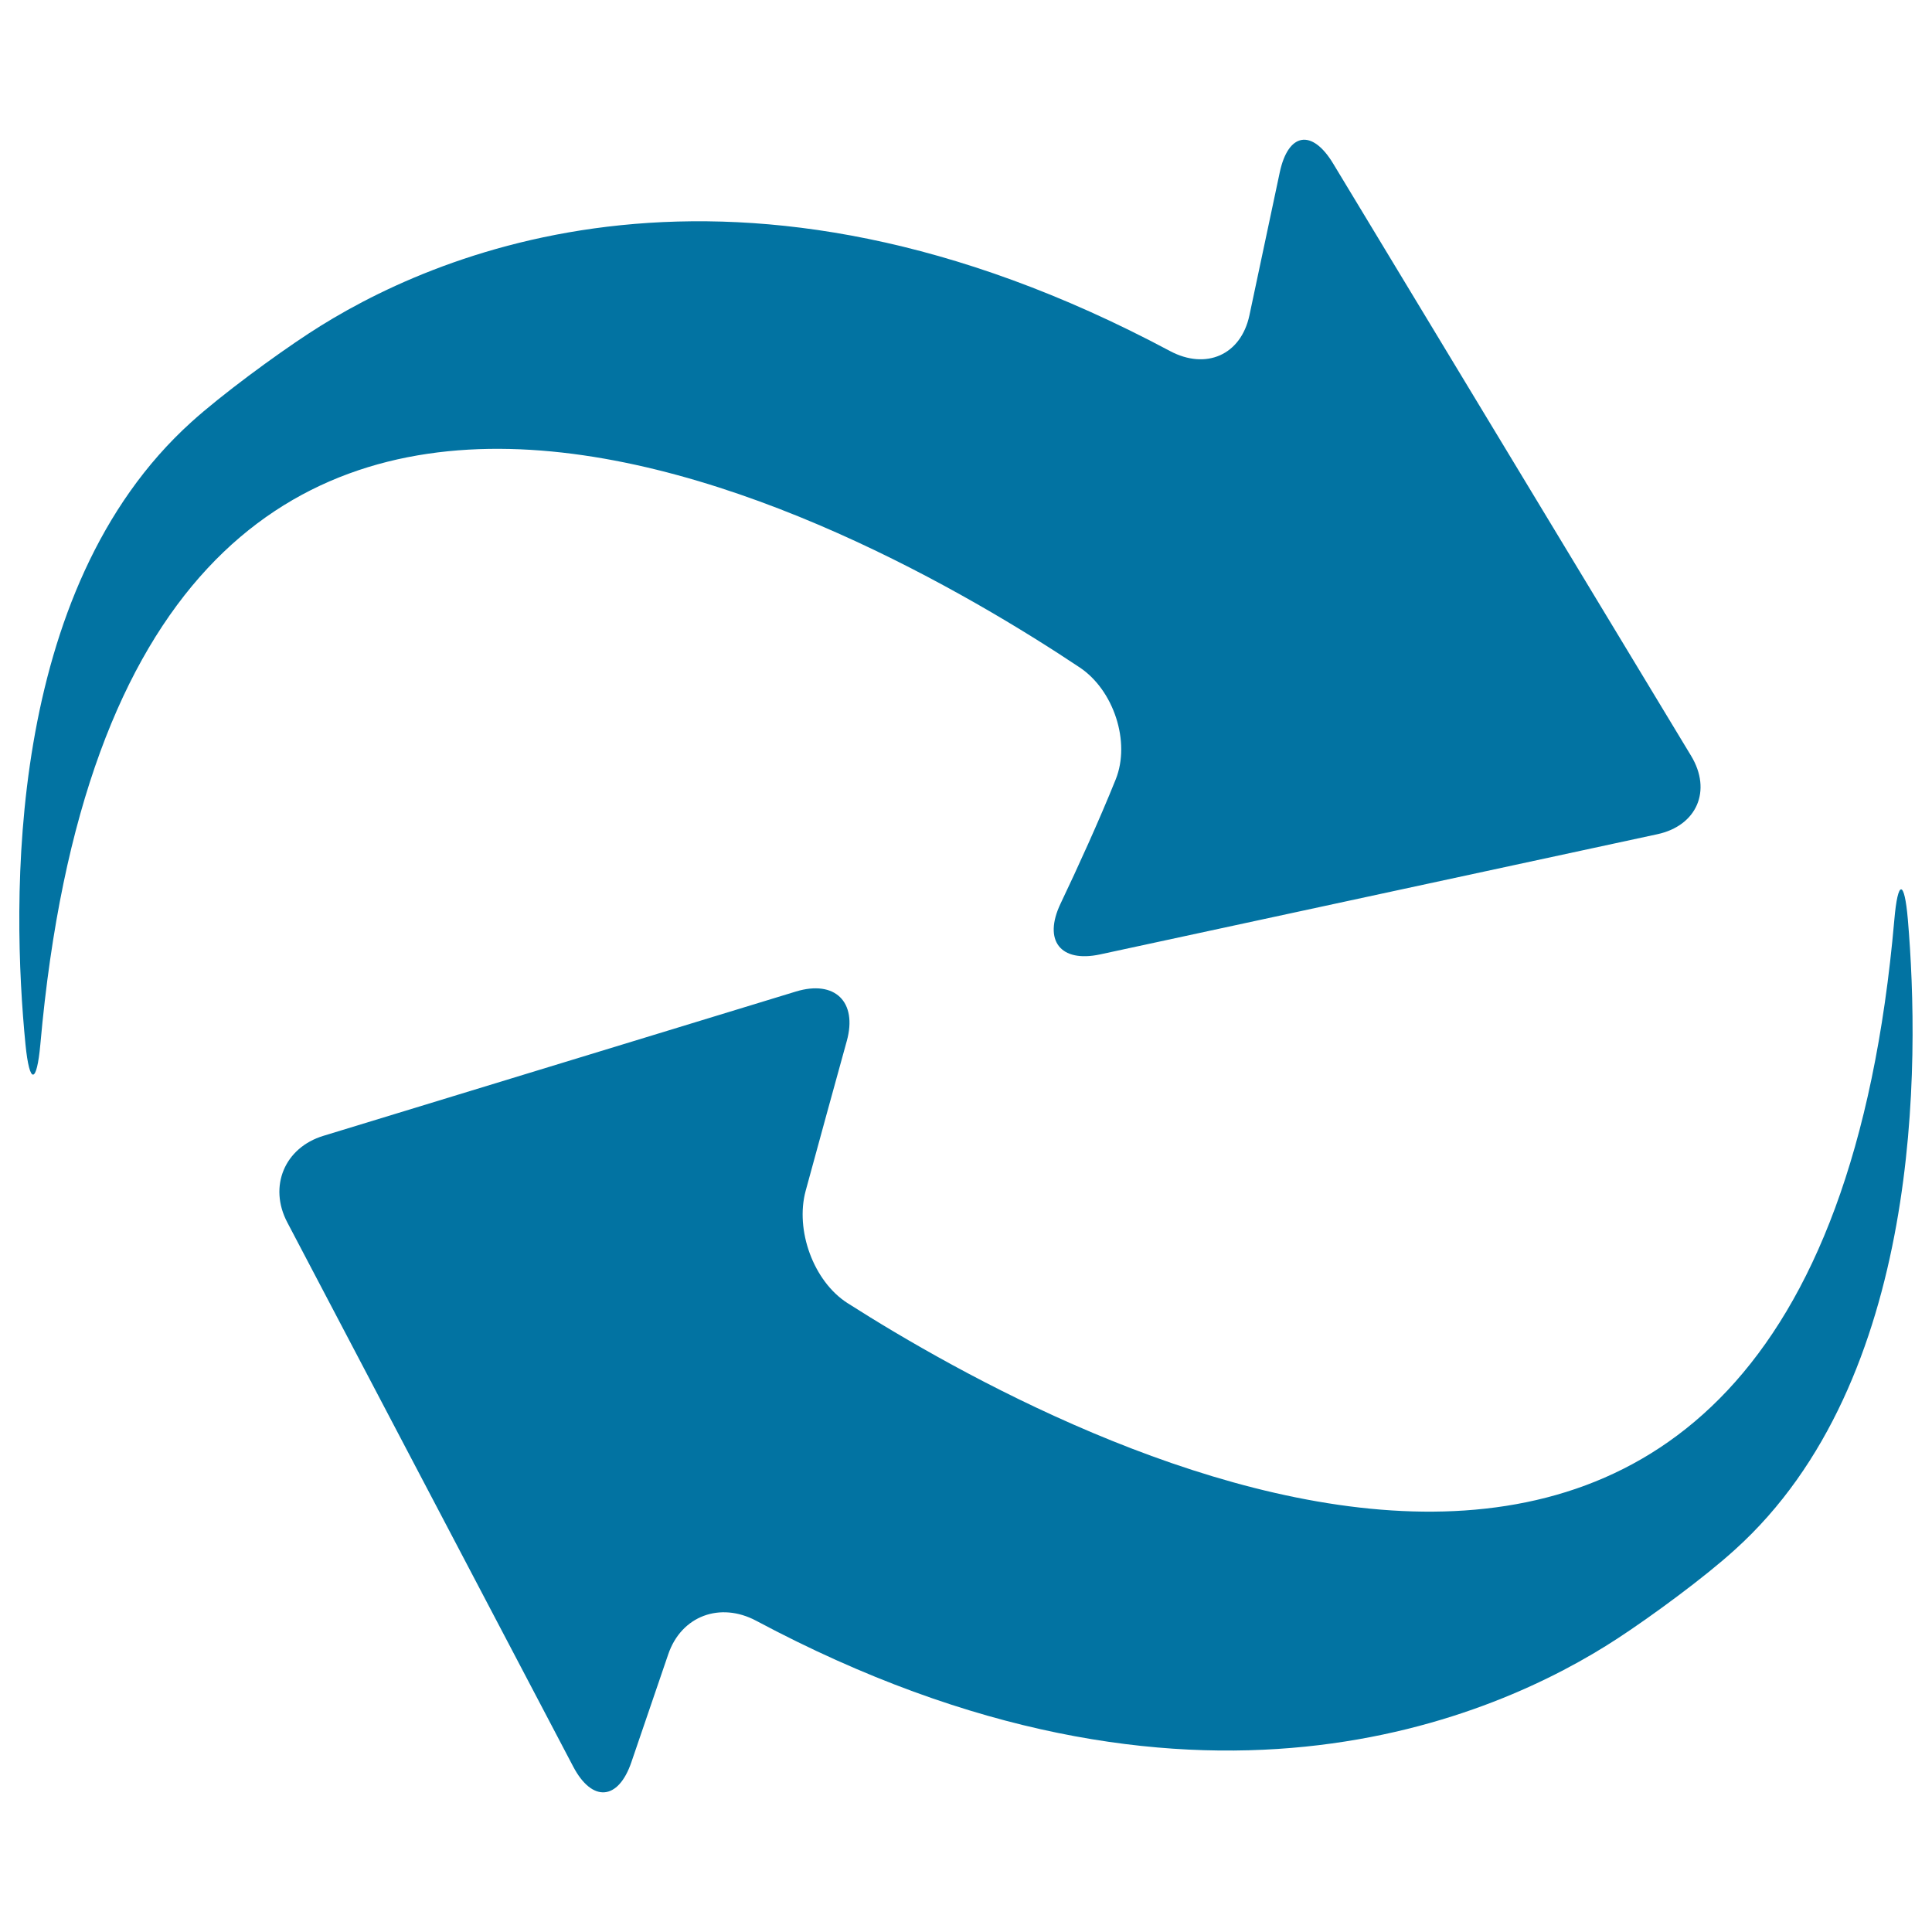 <svg xmlns="http://www.w3.org/2000/svg" viewBox="0 0 1000 1000" style="fill:#0273a2">
<title>Refresh Buttons SVG icon</title>
<g><path d="M548.9,467.8c9-18.9,19.9-42.8,28.6-64.4c7.8-19.5-1.1-46.2-18.6-57.9C446.3,270.4,64.2,54,20.9,540.4c-1.9,20.9-5.6,21.2-7.7,0.3C6,467.4,2.5,305.6,99.1,218.4c15.6-14.1,43.1-34.3,60.7-45.8c62.6-41,219.8-111.5,445.8,9.1c18.6,9.9,36.7,2.1,41.1-18.5l15.7-74c4.4-20.6,16.7-22.6,27.6-4.6l185.3,306.6c10.9,18,3,36.2-17.5,40.6L569.4,494C548.8,498.4,539.9,486.8,548.9,467.8z M837.2,848.1c-62.6,40.9-219.8,111.4-445.8-9.2c-18.6-9.9-38.7-2.6-45.5,17.3l-19.1,55.9c-6.8,19.9-20.3,20.9-30.1,2.3l-148-281.7c-9.8-18.6-1.4-38.7,18.7-44.8L412,513.2c20.1-6.1,31.9,5.3,26.3,25.6c-6.3,22.7-14.4,52.3-21.3,77.6c-5.5,20.3,4,46.8,21.7,58.1c114,72.7,499.8,281.2,541.8-198.4c1.8-20.9,5.2-21.1,7-0.2c6.3,74.1,7.7,238.7-89.6,326.3C882.3,816.4,854.8,836.6,837.2,848.1z"/></g>
</svg>